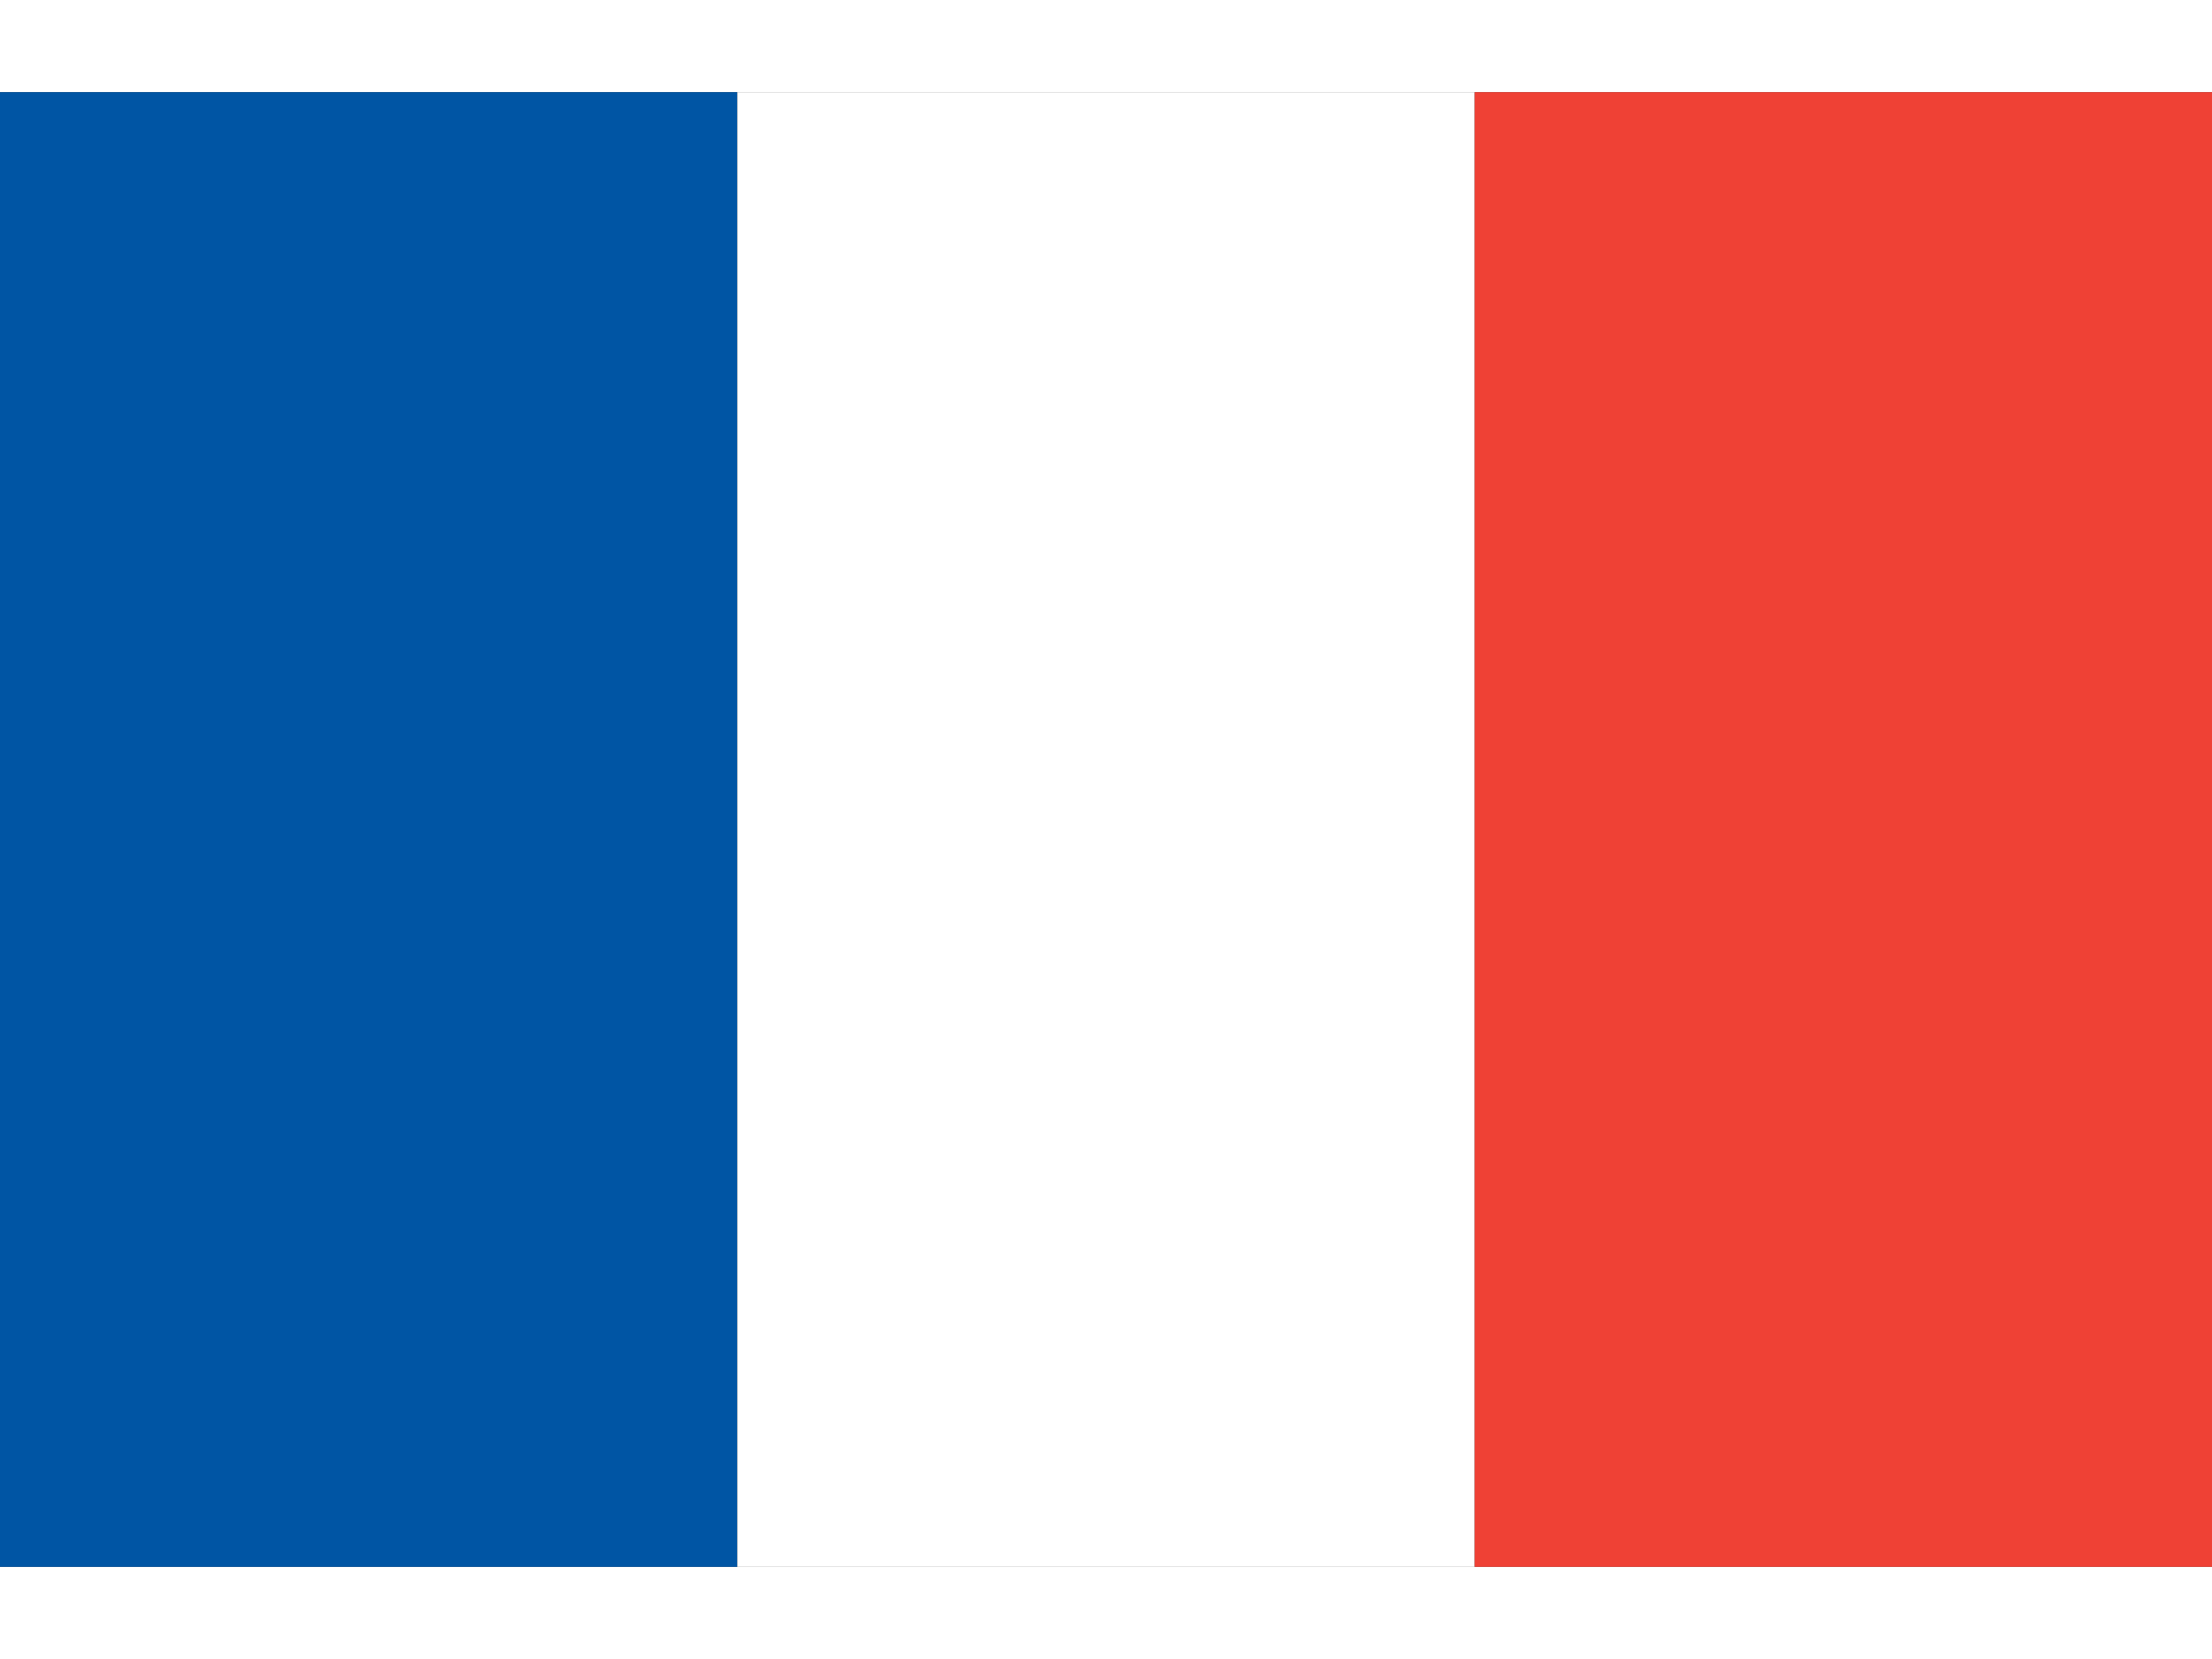 <svg xmlns="http://www.w3.org/2000/svg" width="20" height="15" viewBox="0 0 3 2">
  <rect x="0" y="0" width="3" height="2" fill="#333333" stroke="none"/>
  <rect width="1" height="2" x="0" fill="#0055A4"/>
  <rect width="1" height="2" x="1" fill="#FFFFFF"/>
  <rect width="1" height="2" x="2" fill="#EF4135"/>
</svg> 